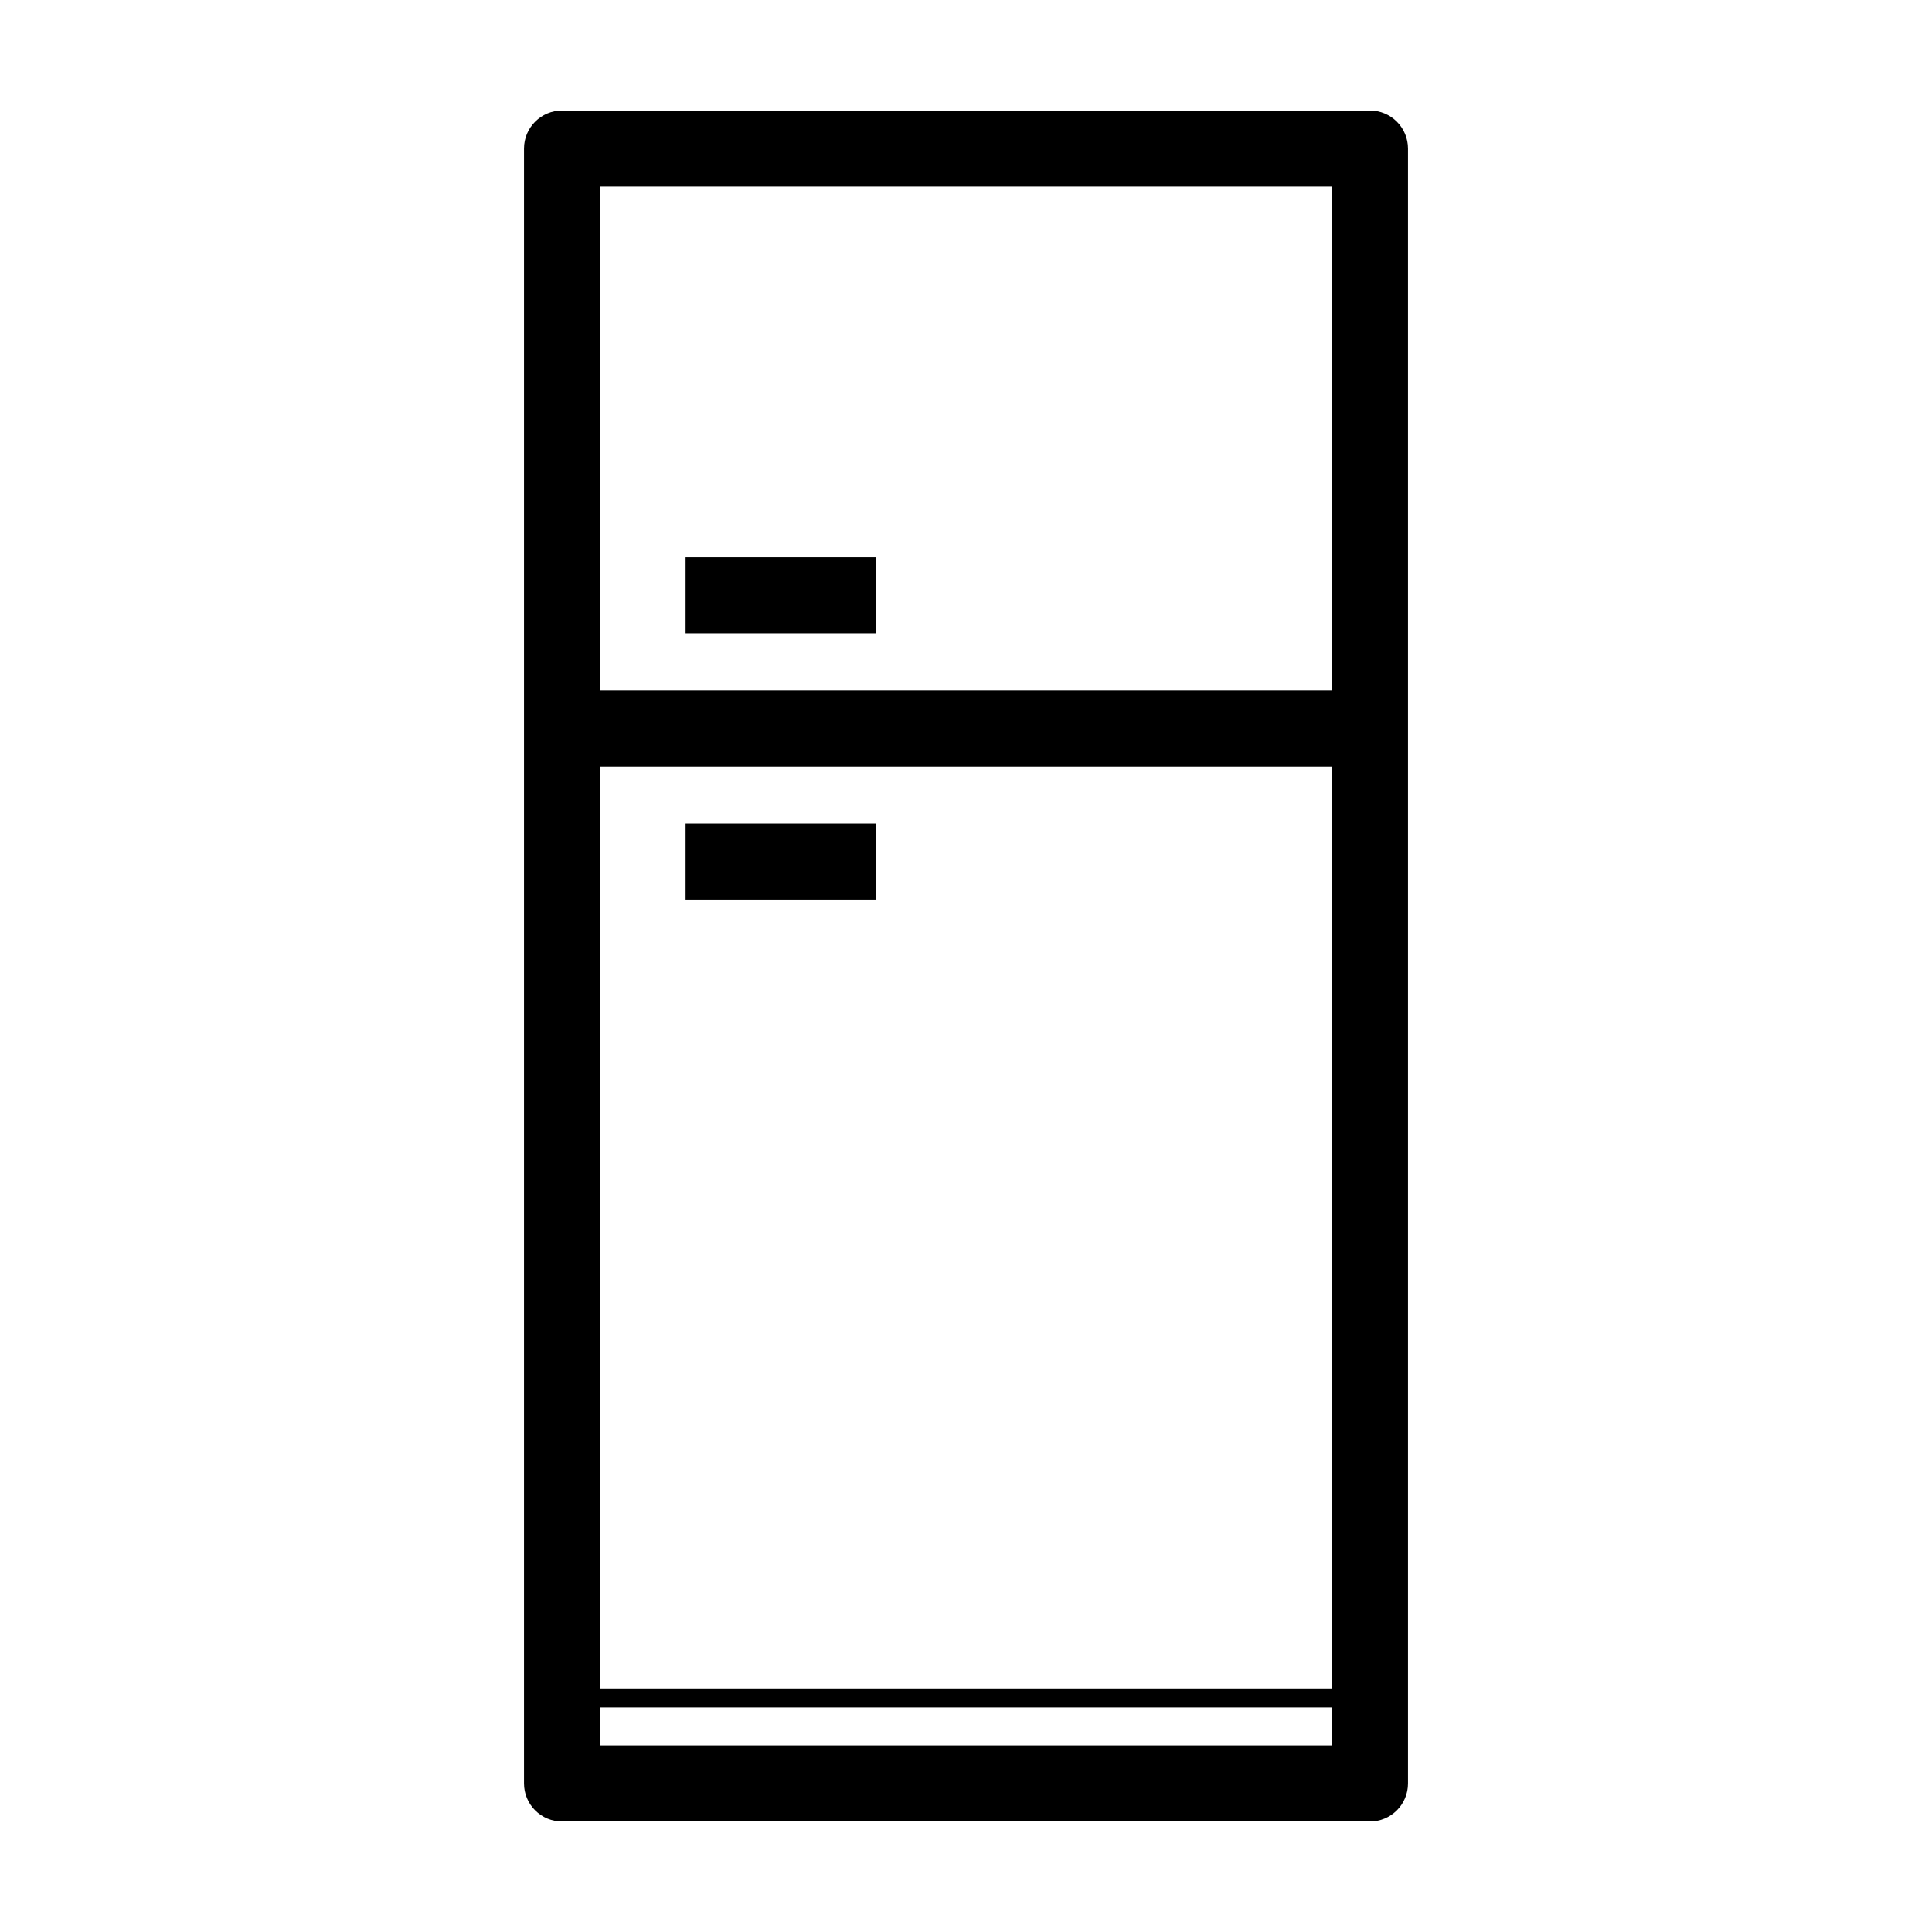 <?xml version="1.0" encoding="UTF-8"?>
<!-- Uploaded to: ICON Repo, www.svgrepo.com, Generator: ICON Repo Mixer Tools -->
<svg fill="#000000" width="800px" height="800px" version="1.1" viewBox="144 144 512 512" xmlns="http://www.w3.org/2000/svg">
 <path d="m507.06 173.29h-214.12c-5.562 0-10.074 4.512-10.074 10.074v433.28c0 2.672 1.062 5.234 2.949 7.125 1.891 1.891 4.453 2.949 7.125 2.949h214.12c2.672 0 5.234-1.059 7.125-2.949s2.949-4.453 2.949-7.125v-433.28c0-2.672-1.059-5.234-2.949-7.125-1.891-1.887-4.453-2.949-7.125-2.949zm-10.078 20.152v133.51h-193.96v-133.51zm0 153.66v244.35h-193.96v-244.35zm-193.96 259.46v-10.074h193.96v10.078zm73.051-294.73h-50.383v-20.152h50.383zm-50.383 70.535v-20.152h50.383v20.152z"/>
</svg>
